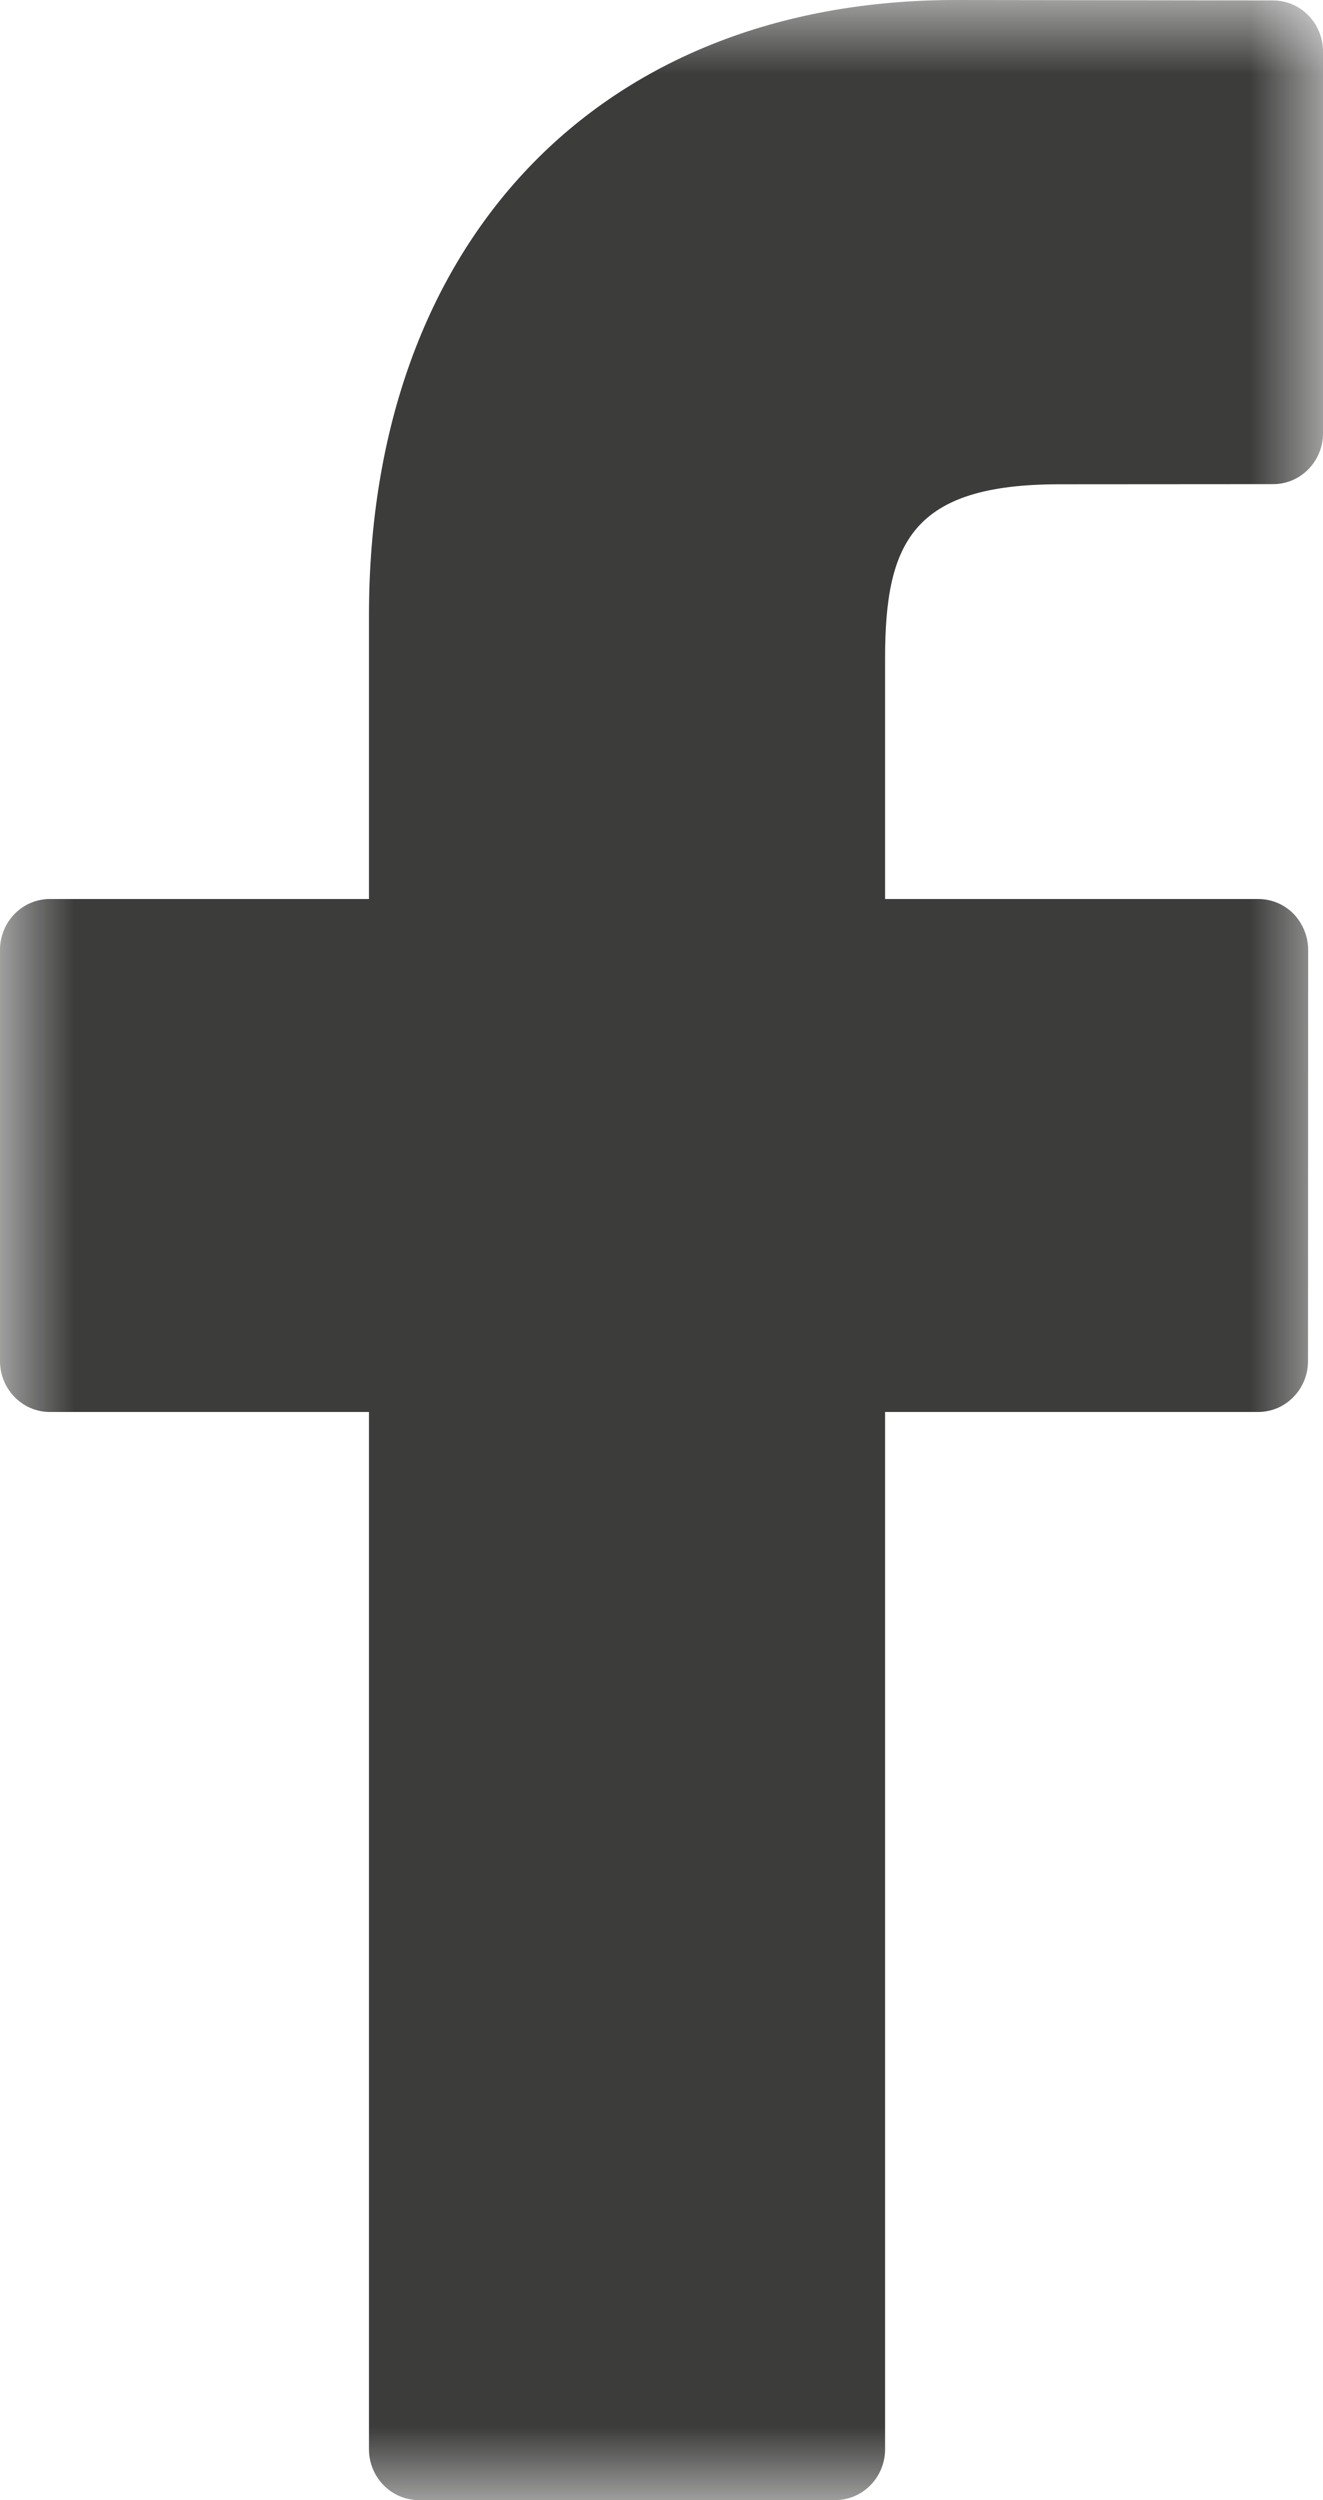 <?xml version="1.0" encoding="UTF-8"?>
<svg width="9px" height="17px" viewBox="0 0 9 17" version="1.1" xmlns="http://www.w3.org/2000/svg" xmlns:xlink="http://www.w3.org/1999/xlink">
    <!-- Generator: Sketch 59.1 (86144) - https://sketch.com -->
    <title>facebook-logo</title>
    <desc>Created with Sketch.</desc>
    <defs>
        <polygon id="path-1" points="0 0 9 0 9 17 0 17"></polygon>
    </defs>
    <g id="Page-1" stroke="none" stroke-width="1" fill="none" fill-rule="evenodd">
        <g id="Wel-bij-Wim" transform="translate(-252, -3276)">
            <g id="facebook-logo" transform="translate(252, 3276)">
                <mask id="mask-2" fill="white">
                    <use xlink:href="#path-1"></use>
                </mask>
                <g id="Clip-2"></g>
                <path d="M8.662,0.003 L6.503,0 C4.078,0 2.51,1.642 2.51,4.184 L2.51,6.113 L0.339,6.113 C0.152,6.113 0,6.268 0,6.459 L0,9.255 C0,9.446 0.152,9.601 0.339,9.601 L2.51,9.601 L2.51,16.654 C2.51,16.845 2.662,17 2.85,17 L5.681,17 C5.869,17 6.021,16.845 6.021,16.654 L6.021,9.601 L8.559,9.601 C8.746,9.601 8.898,9.446 8.898,9.255 L8.899,6.459 C8.899,6.368 8.863,6.28 8.8,6.214 C8.736,6.149 8.65,6.113 8.559,6.113 L6.021,6.113 L6.021,4.478 C6.021,3.692 6.204,3.293 7.206,3.293 L8.661,3.292 C8.849,3.292 9,3.136 9,2.946 L9,0.351 C9,0.159 8.849,0.004 8.662,0.003" id="Fill-1" fill="#3C3C3B" mask="url(#mask-2)"></path>
            </g>
        </g>
    </g>
</svg>